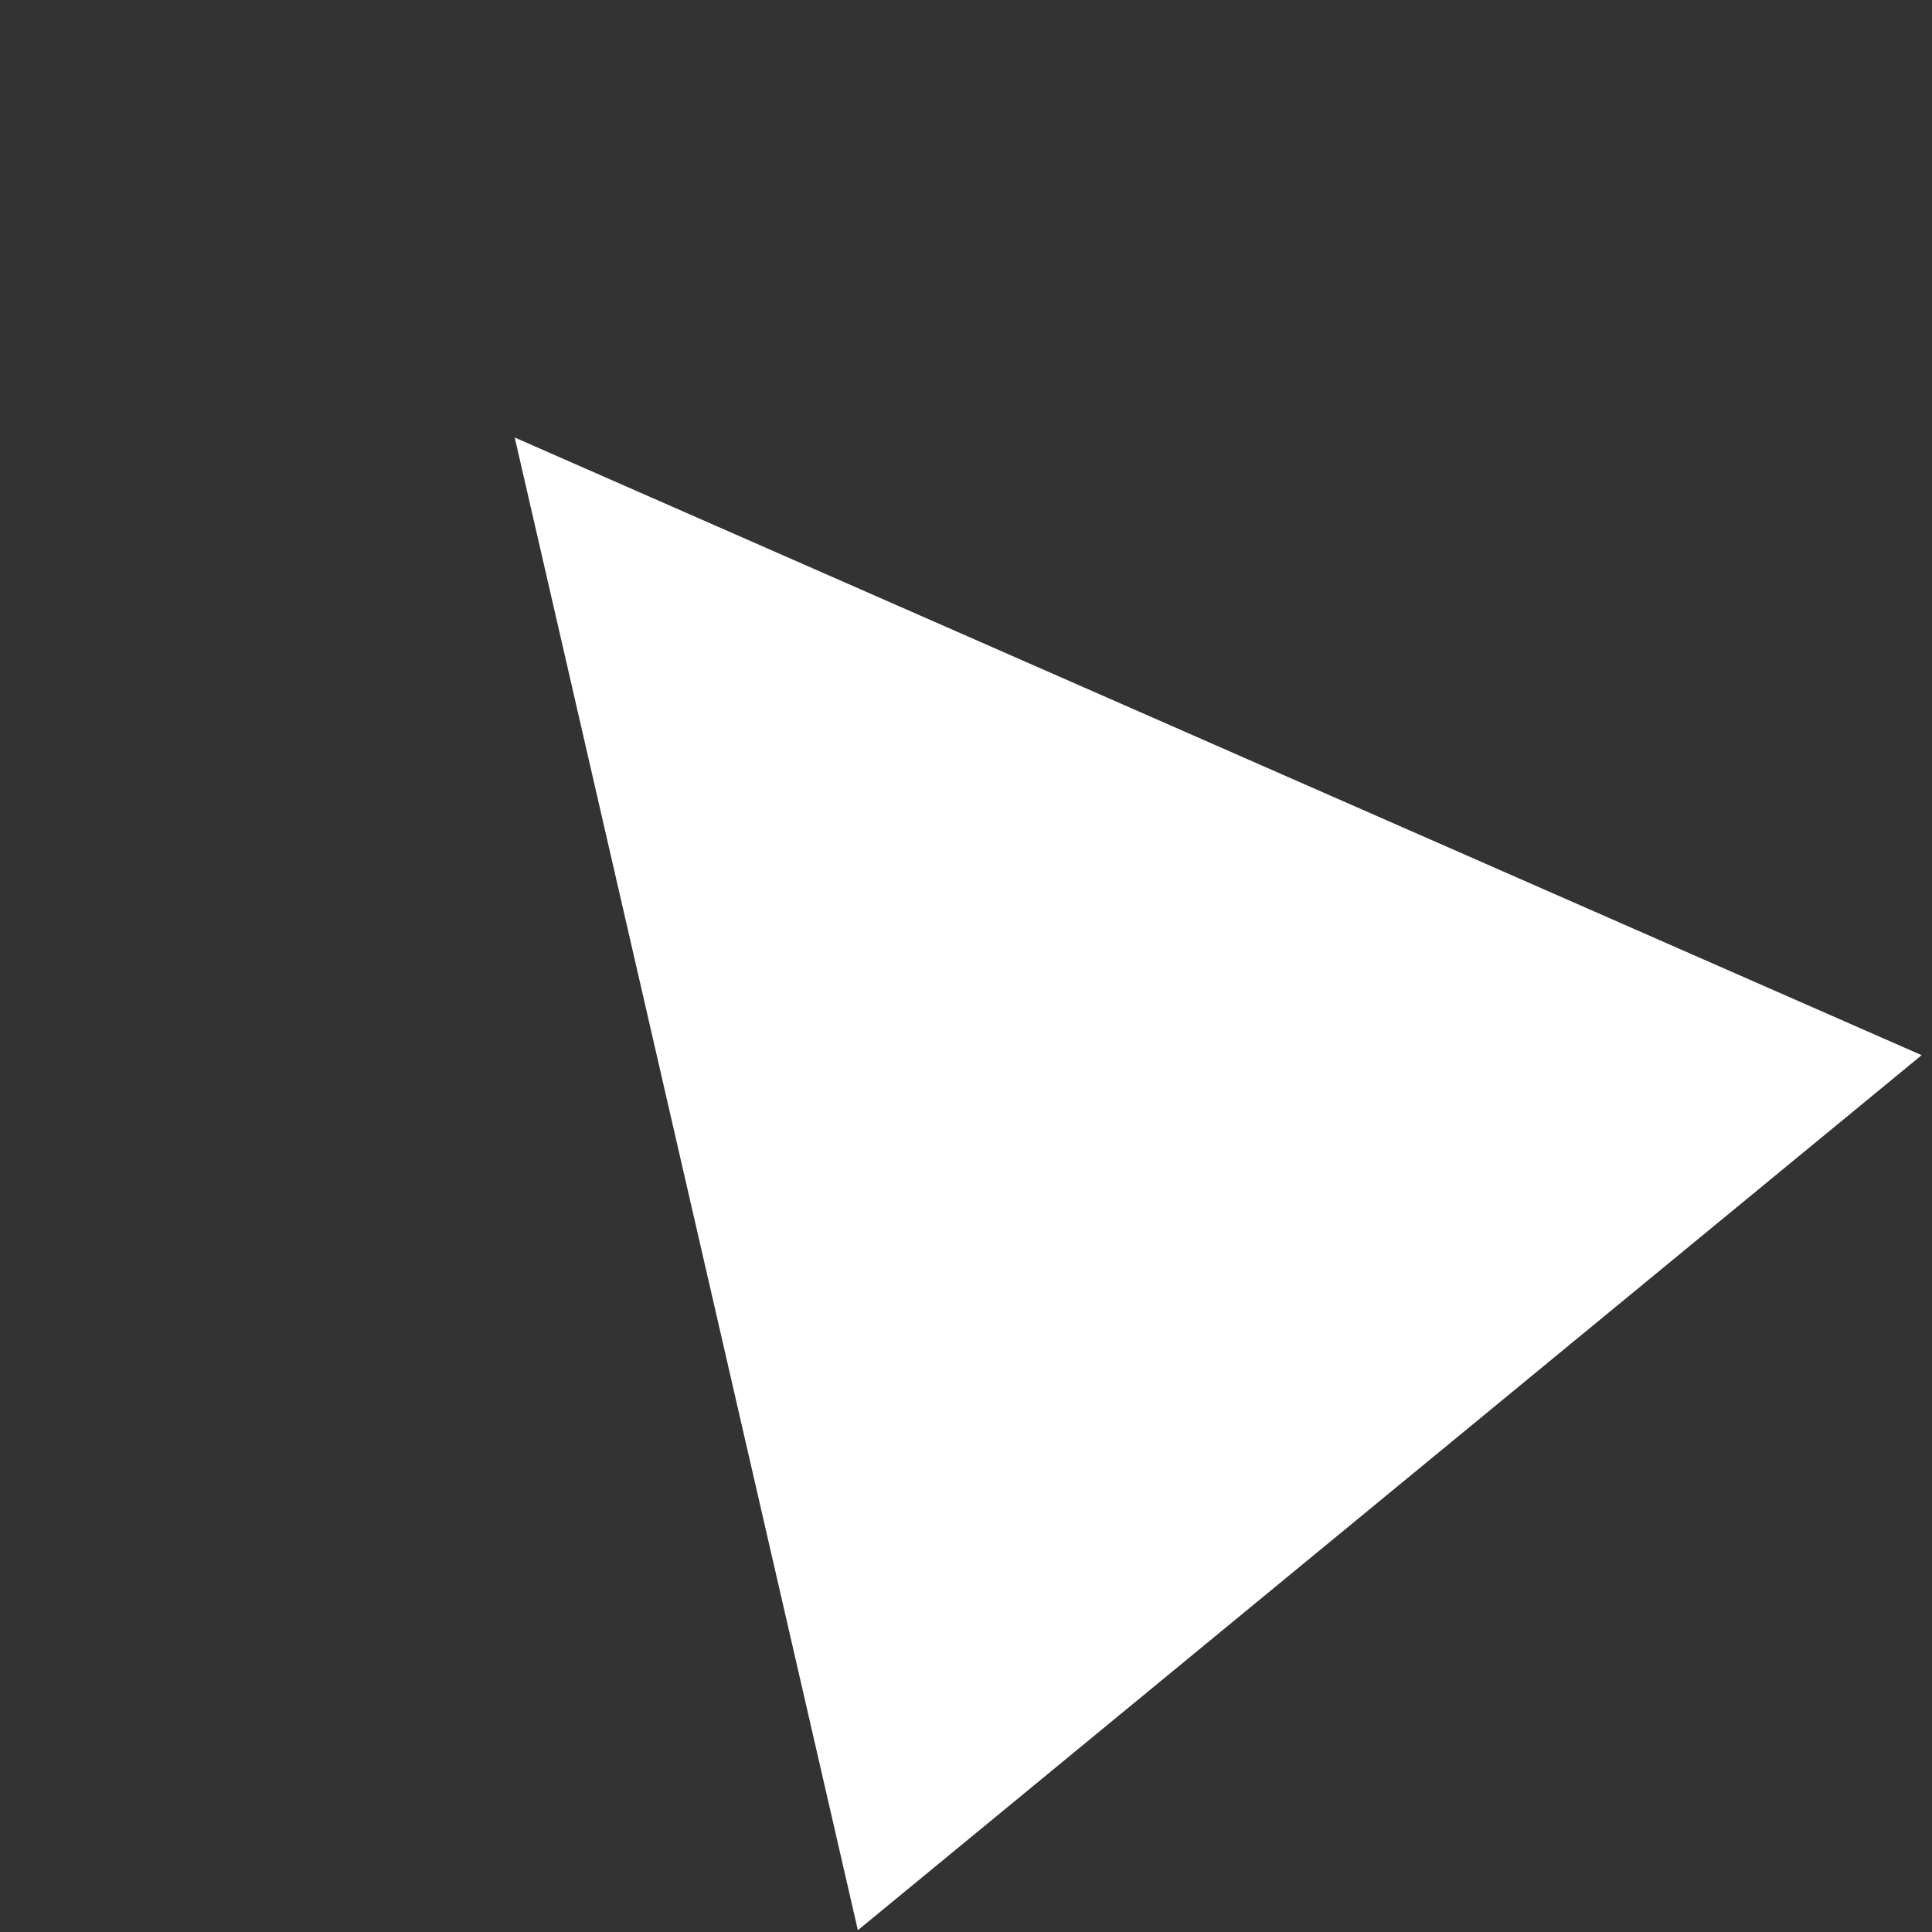 <svg xmlns="http://www.w3.org/2000/svg" width="22.521" height="22.521" viewBox="0 0 22.521 22.521"><rect x="0" y="0" width="22.521" height="22.521" fill="#333333" stroke="none"/><style type="text/css">	.st0{fill:#FFFFFF;}</style><path id="Polygon_6" class="st0" d="M6,5.1l4,17.4l12.4-10.2L6,5.1z"></path></svg>
